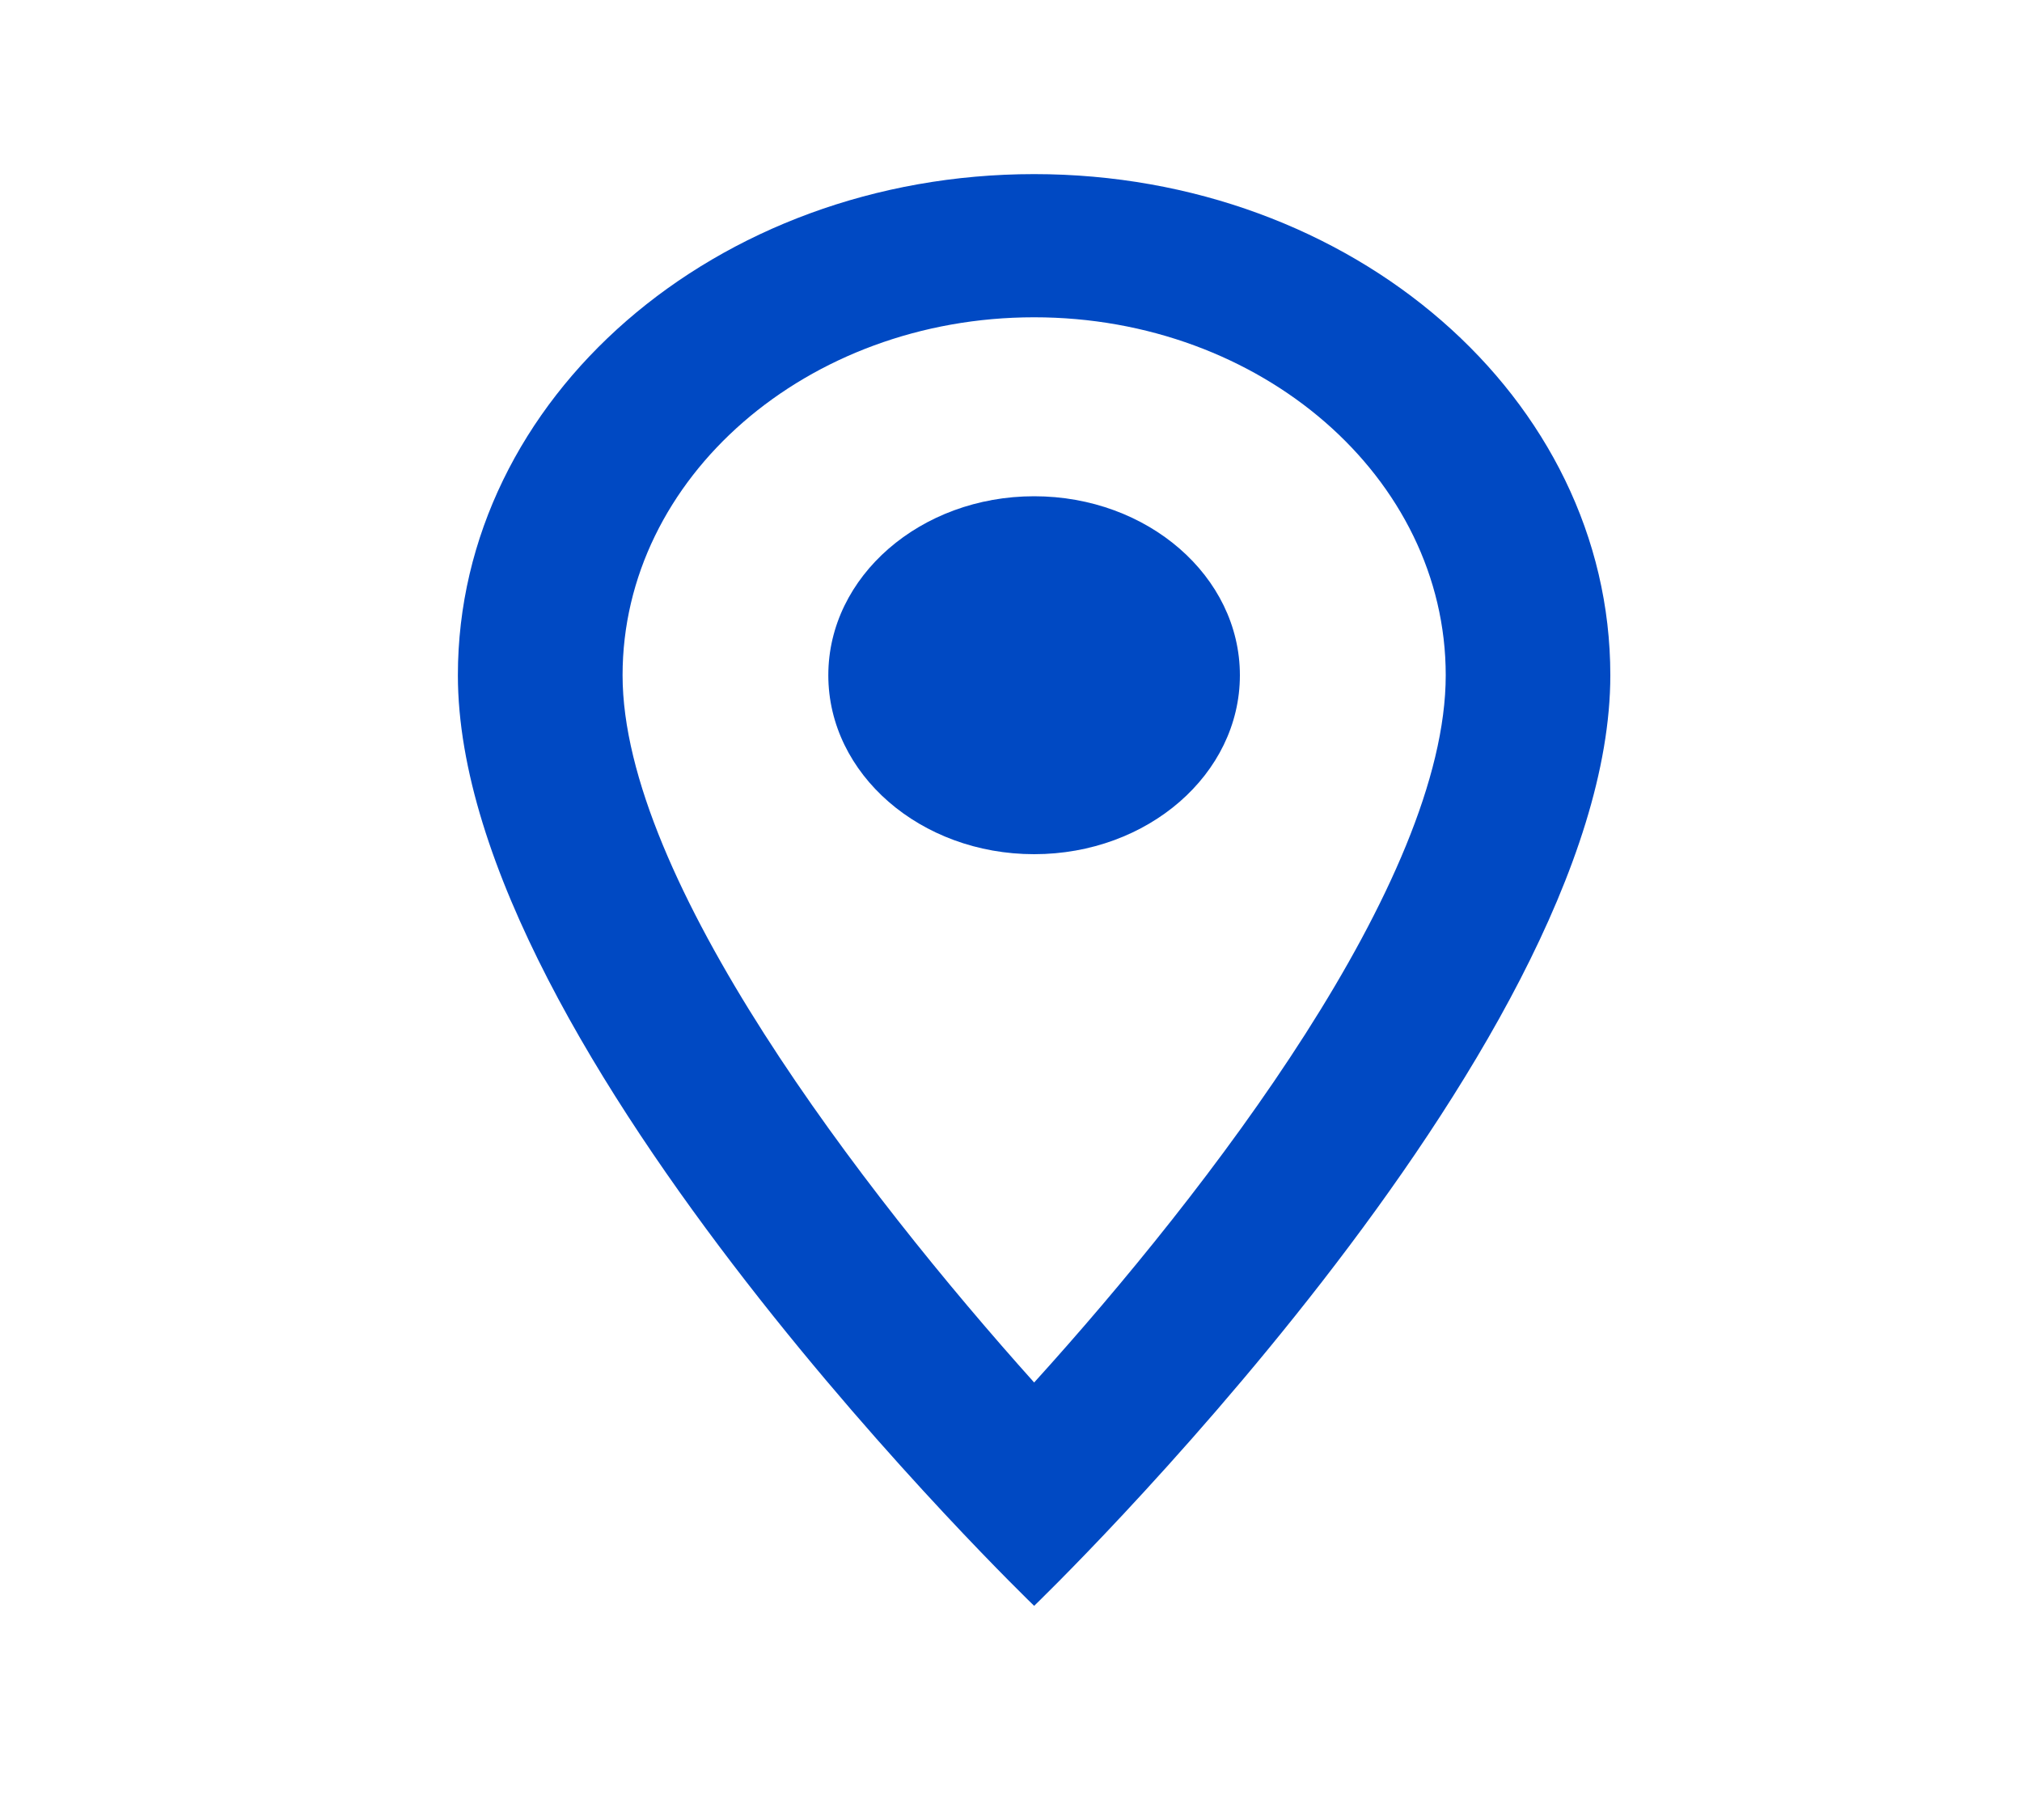 <svg width="20" height="18" viewBox="0 0 20 18" fill="none" xmlns="http://www.w3.org/2000/svg">
<path d="M10.229 1.722C7.078 1.722 4.529 3.938 4.529 6.678C4.529 10.395 10.229 15.882 10.229 15.882C10.229 15.882 15.928 10.395 15.928 6.678C15.928 3.938 13.38 1.722 10.229 1.722ZM6.158 6.678C6.158 4.724 7.982 3.138 10.229 3.138C12.476 3.138 14.3 4.724 14.3 6.678C14.3 8.717 11.955 11.768 10.229 13.673C8.535 11.783 6.158 8.696 6.158 6.678Z" fill="#0049C3"/>
<path d="M10.229 8.448C11.353 8.448 12.264 7.656 12.264 6.678C12.264 5.701 11.353 4.908 10.229 4.908C9.105 4.908 8.193 5.701 8.193 6.678C8.193 7.656 9.105 8.448 10.229 8.448Z" fill="#0049C3"/>
</svg>

